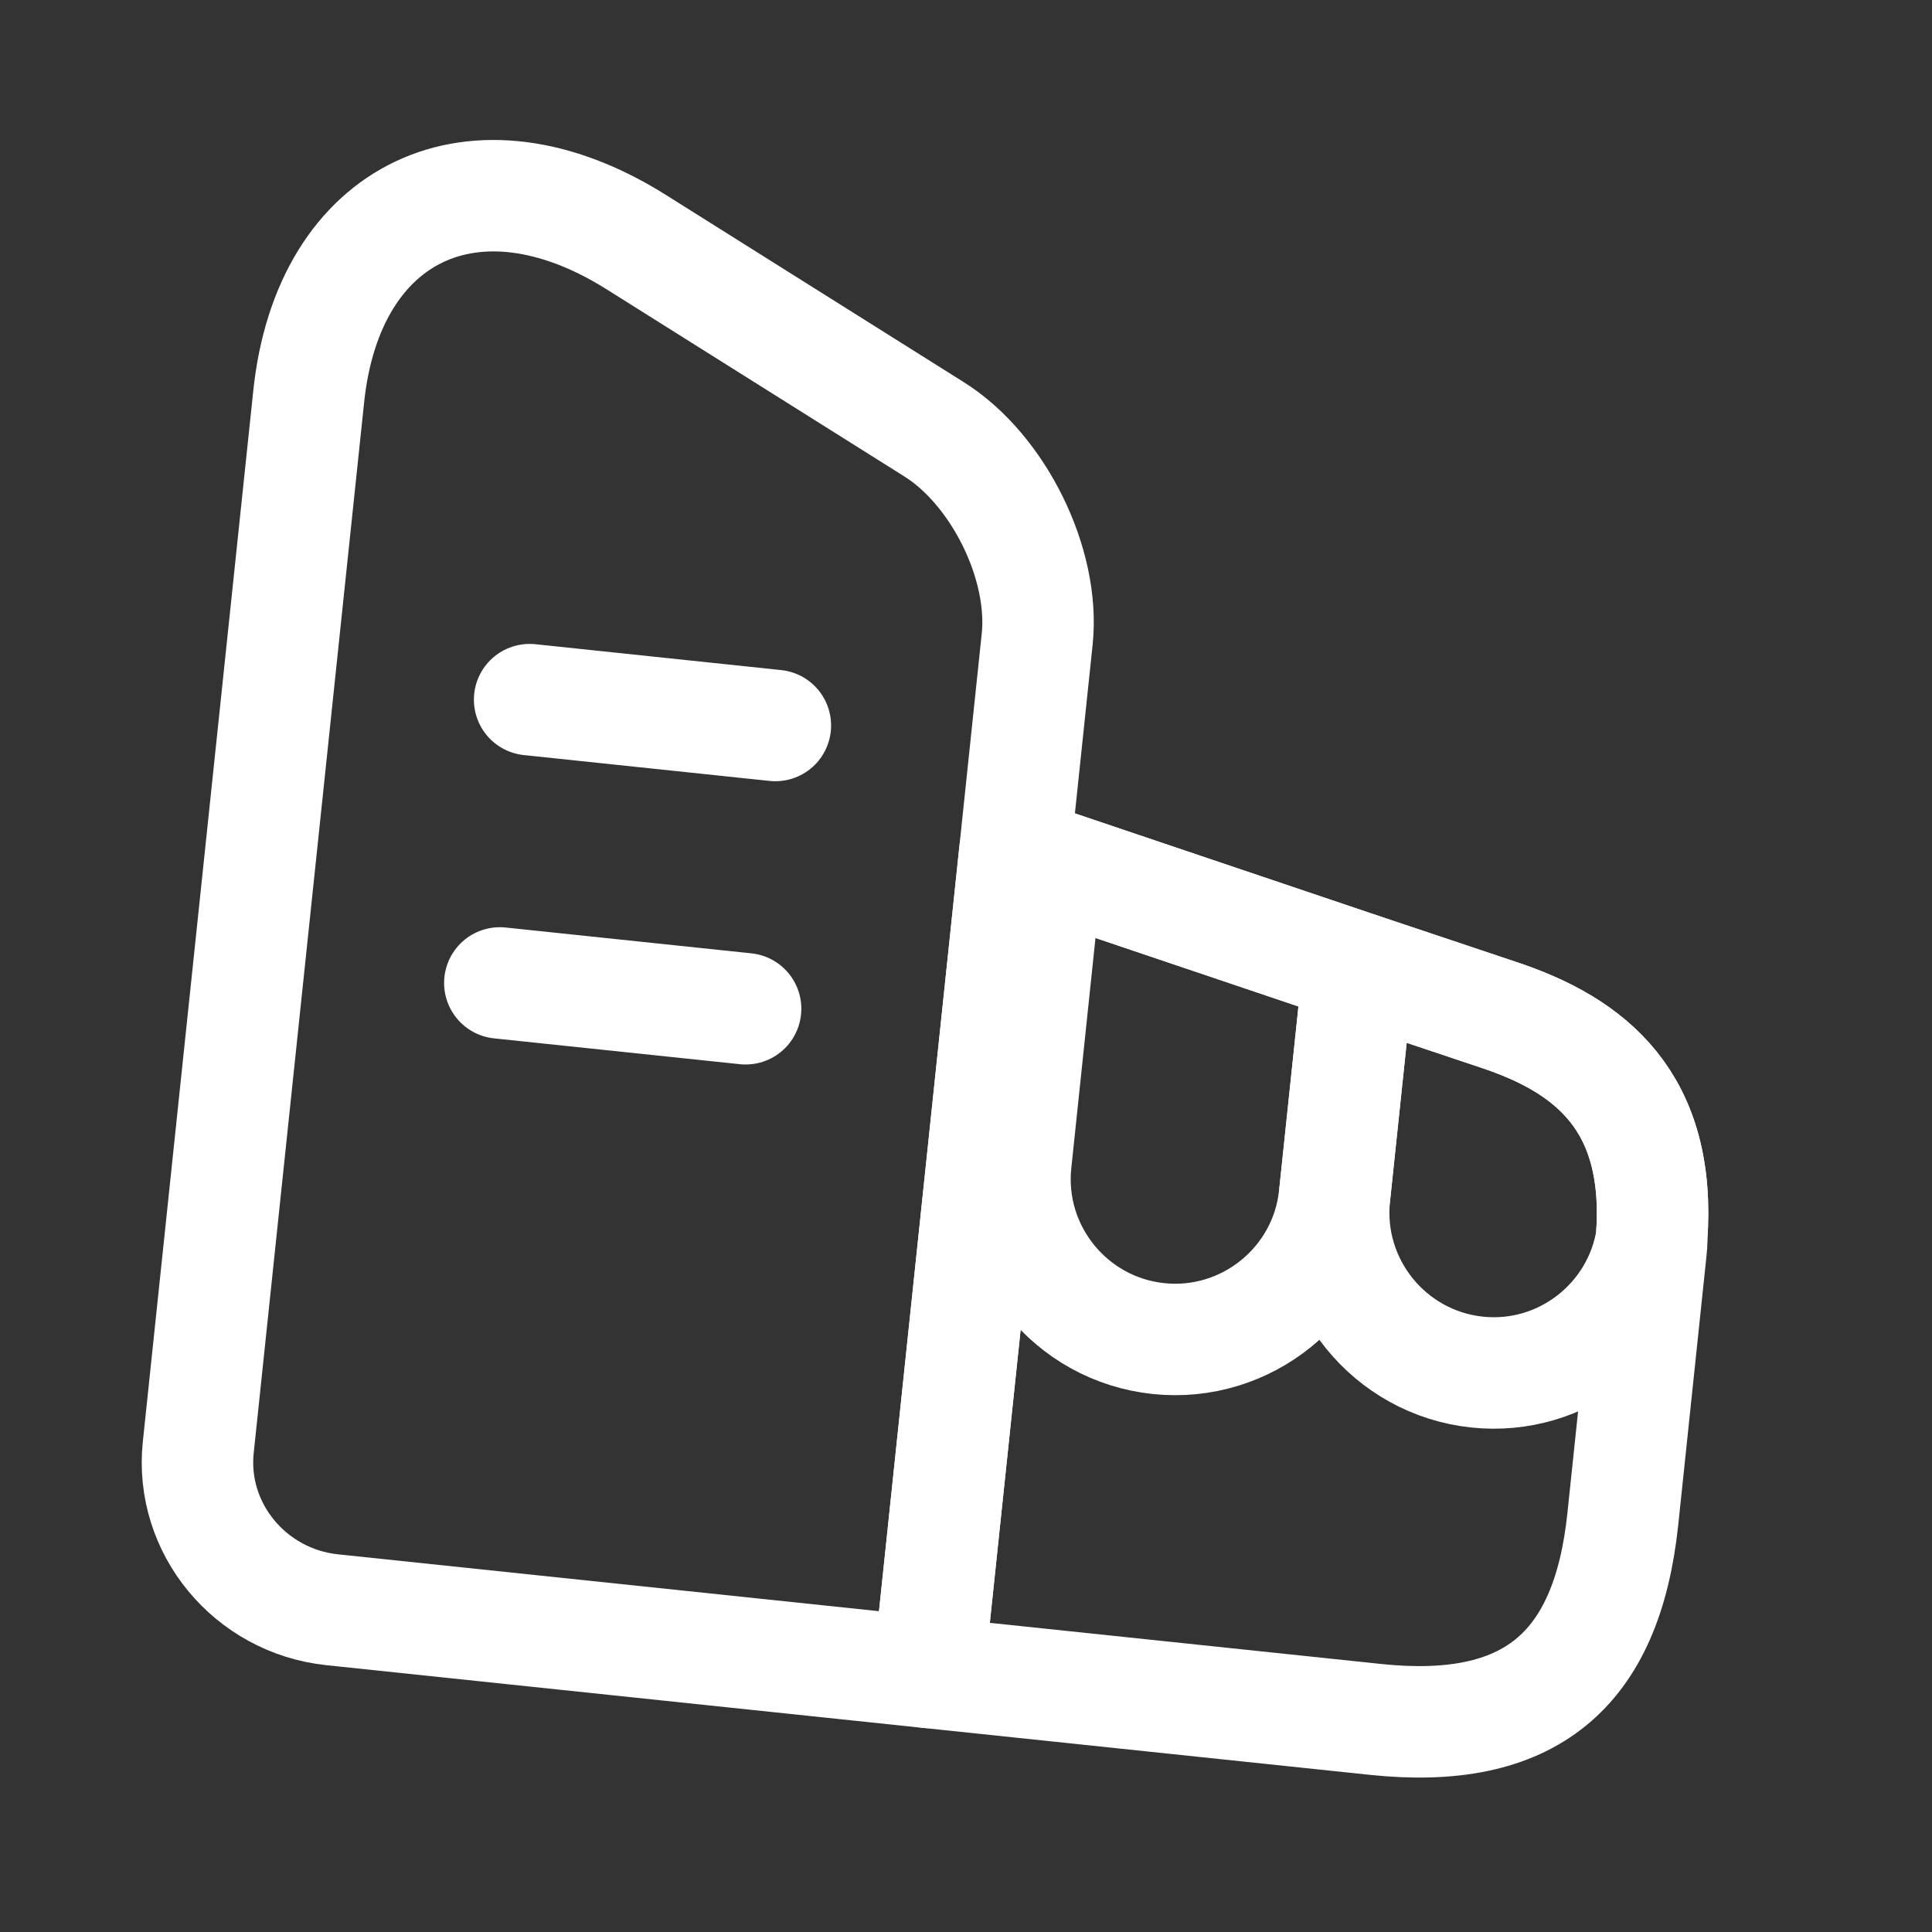 <svg width="52" height="52" viewBox="0 0 52 52" fill="none" xmlns="http://www.w3.org/2000/svg">
<rect x="0" y="0" width="52" height="52" fill="#333333" stroke="none"/>
<path d="M24.993 45.014L8.943 43.327C6.732 43.095 5.108 41.132 5.336 38.959L8.309 10.671C8.834 5.677 12.79 3.799 17.111 6.508L25.138 11.553C26.873 12.641 28.129 15.182 27.916 17.203L24.993 45.014Z" stroke="white" stroke-width="3" stroke-linecap="round" stroke-linejoin="round"/>
<path d="M44.435 33.682L43.678 40.888C43.245 45.005 41.139 46.711 37.021 46.278L24.993 45.014L27.313 22.94L28.189 23.225L36.565 26.052L40.344 27.317C42.802 28.134 44.724 29.646 44.454 33.318C44.461 33.434 44.449 33.549 44.435 33.682Z" stroke="white" stroke-width="3" stroke-linecap="round" stroke-linejoin="round"/>
<path d="M14.255 18.831L20.869 19.527" stroke="white" stroke-width="3" stroke-linecap="round" stroke-linejoin="round"/>
<path d="M13.453 26.456L20.068 27.151" stroke="white" stroke-width="3" stroke-linecap="round" stroke-linejoin="round"/>
<path d="M36.565 26.052L35.919 32.19C35.671 34.553 33.544 36.276 31.18 36.028C28.816 35.779 27.093 33.652 27.342 31.288L28.189 23.225L36.565 26.052Z" stroke="white" stroke-width="3" stroke-linecap="round" stroke-linejoin="round"/>
<path d="M44.454 33.318C44.103 35.556 42.045 37.17 39.758 36.93C37.394 36.681 35.671 34.554 35.92 32.19L36.565 26.052L40.344 27.317C42.802 28.134 44.724 29.646 44.454 33.318Z" stroke="white" stroke-width="3" stroke-linecap="round" stroke-linejoin="round"/>
</svg>

